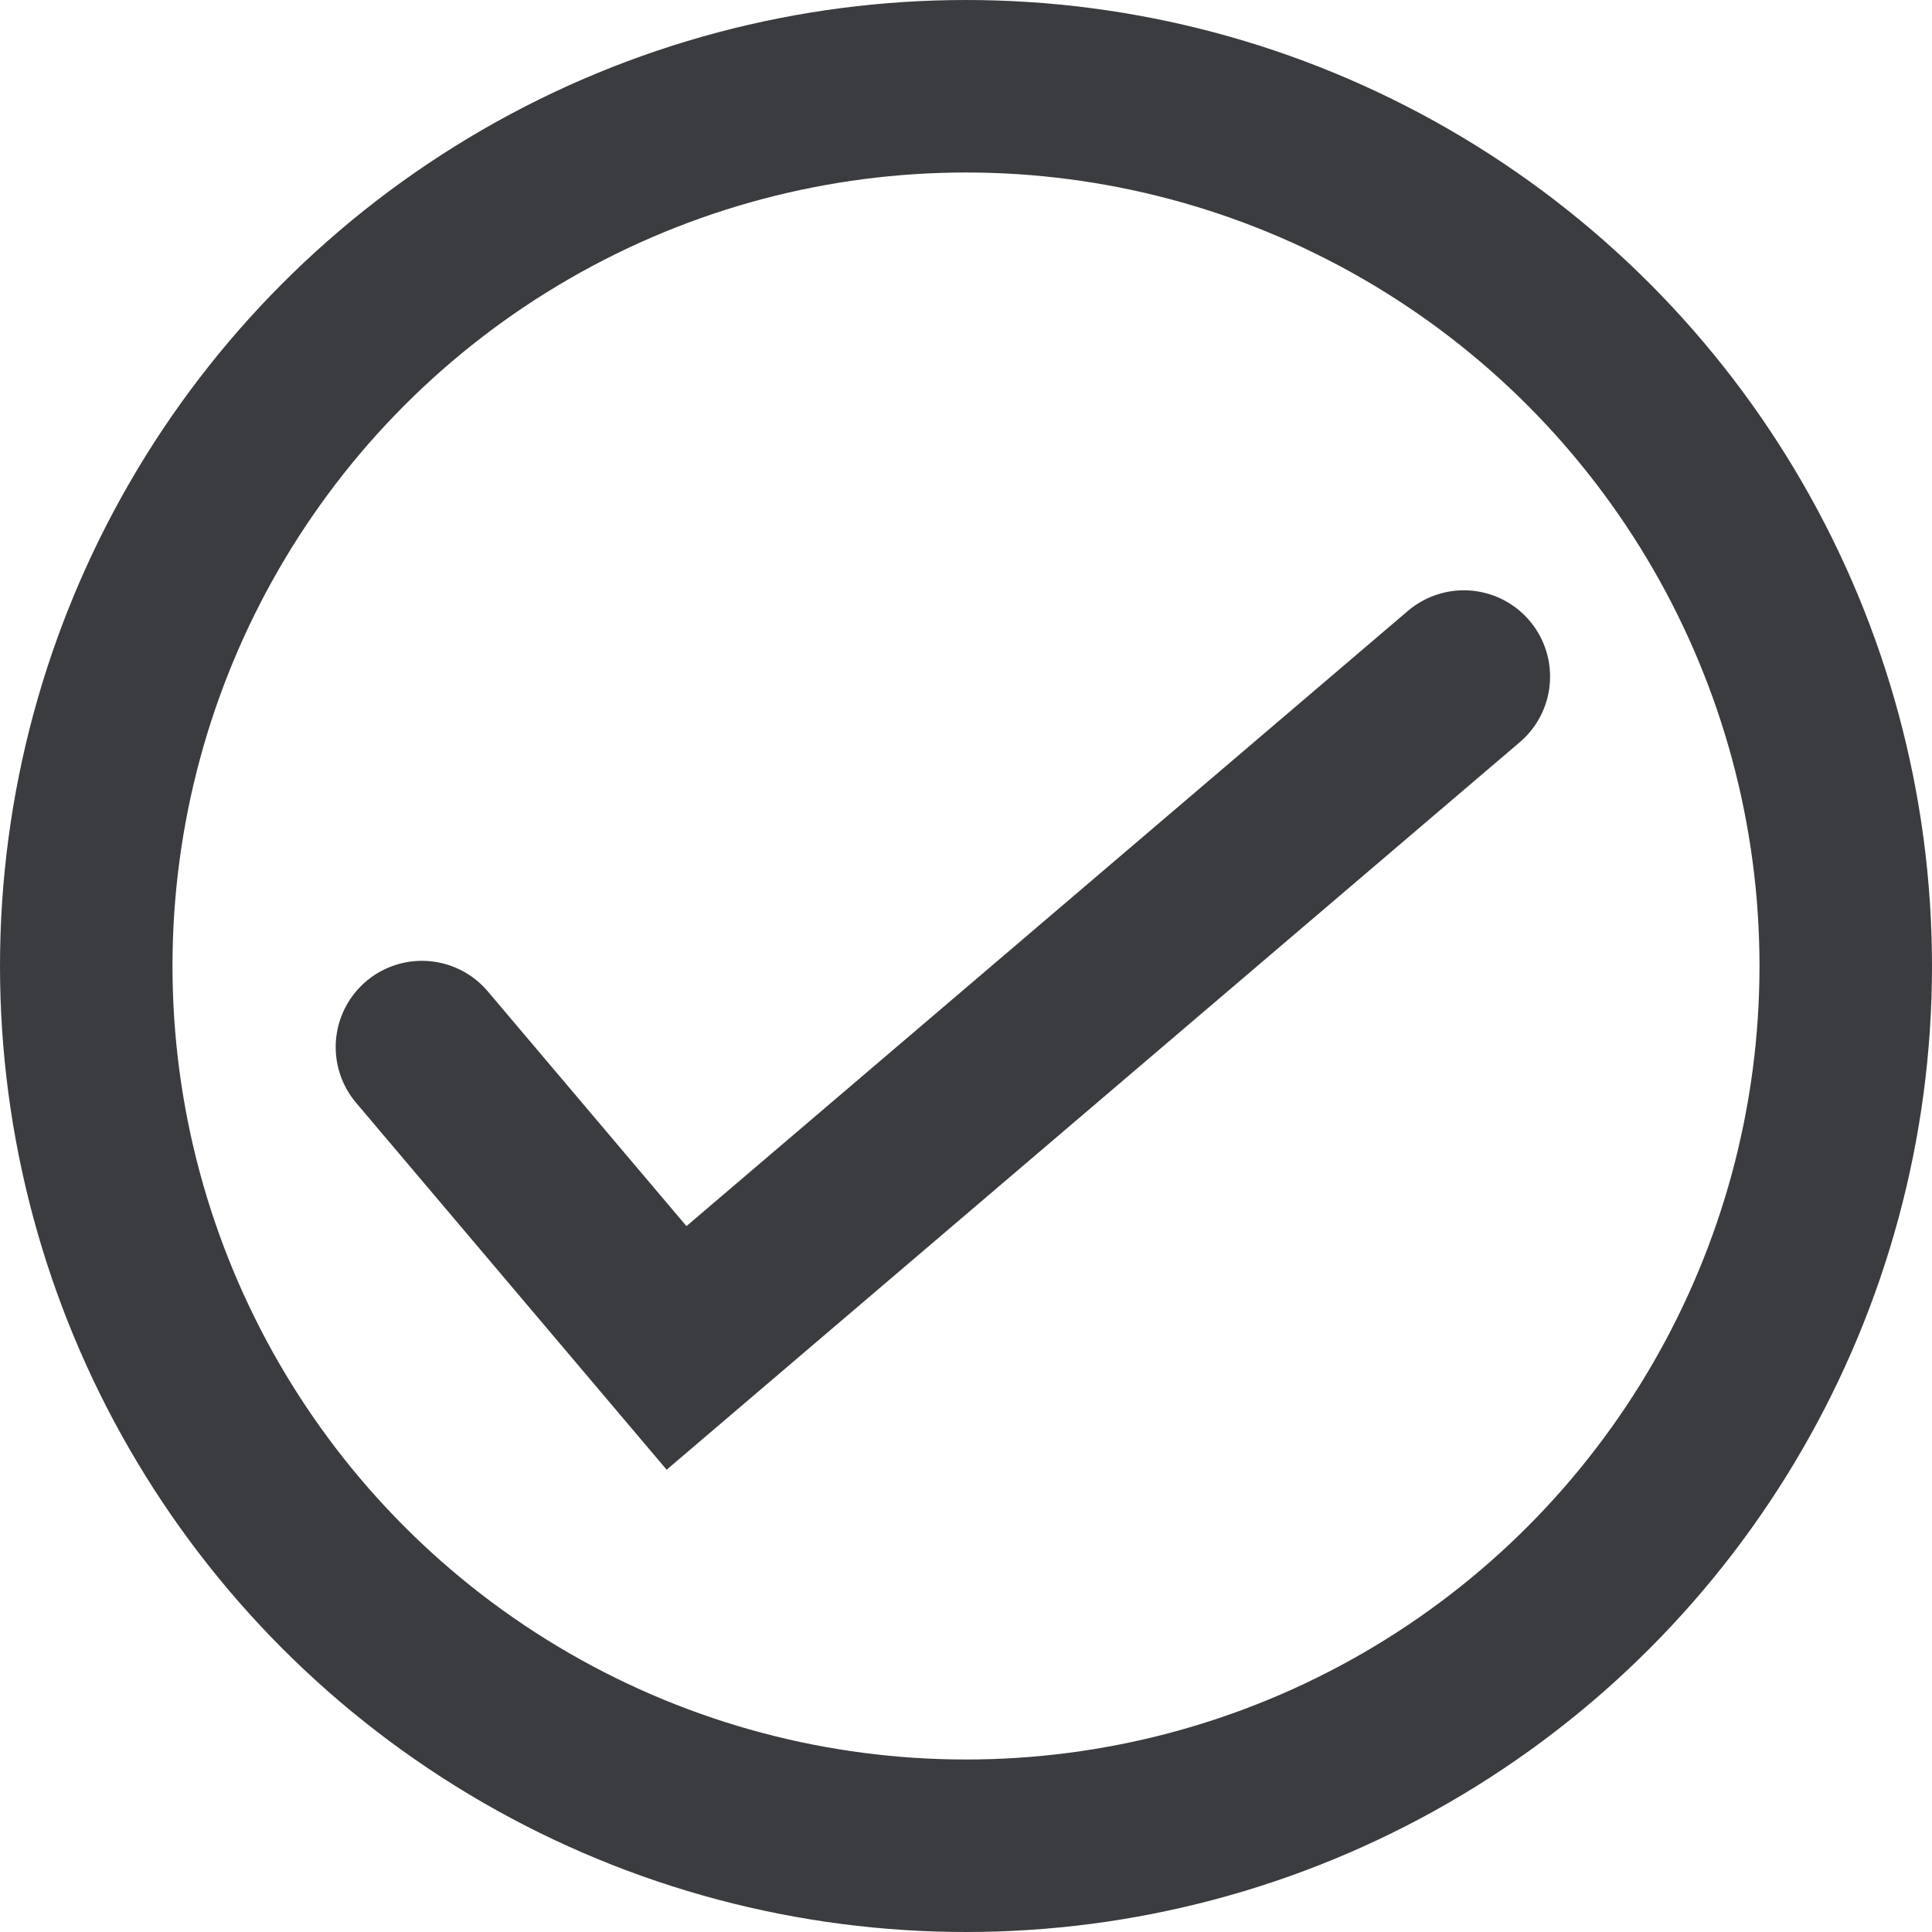 <svg xmlns="http://www.w3.org/2000/svg" viewBox="0 0 560 560"><defs><style>.cls-1{fill:none;stroke:#3a3c3f;stroke-linecap:round;stroke-miterlimit:10;stroke-width:50px;}</style></defs><g id="Capa_2" data-name="Capa 2"><g id="Capa_1-2" data-name="Capa 1"><circle class="cls-1" cx="280" cy="280" r="255"/><polyline class="cls-1" points="122.3 303.5 196.1 390.7 424.3 196.1"/></g></g></svg>
